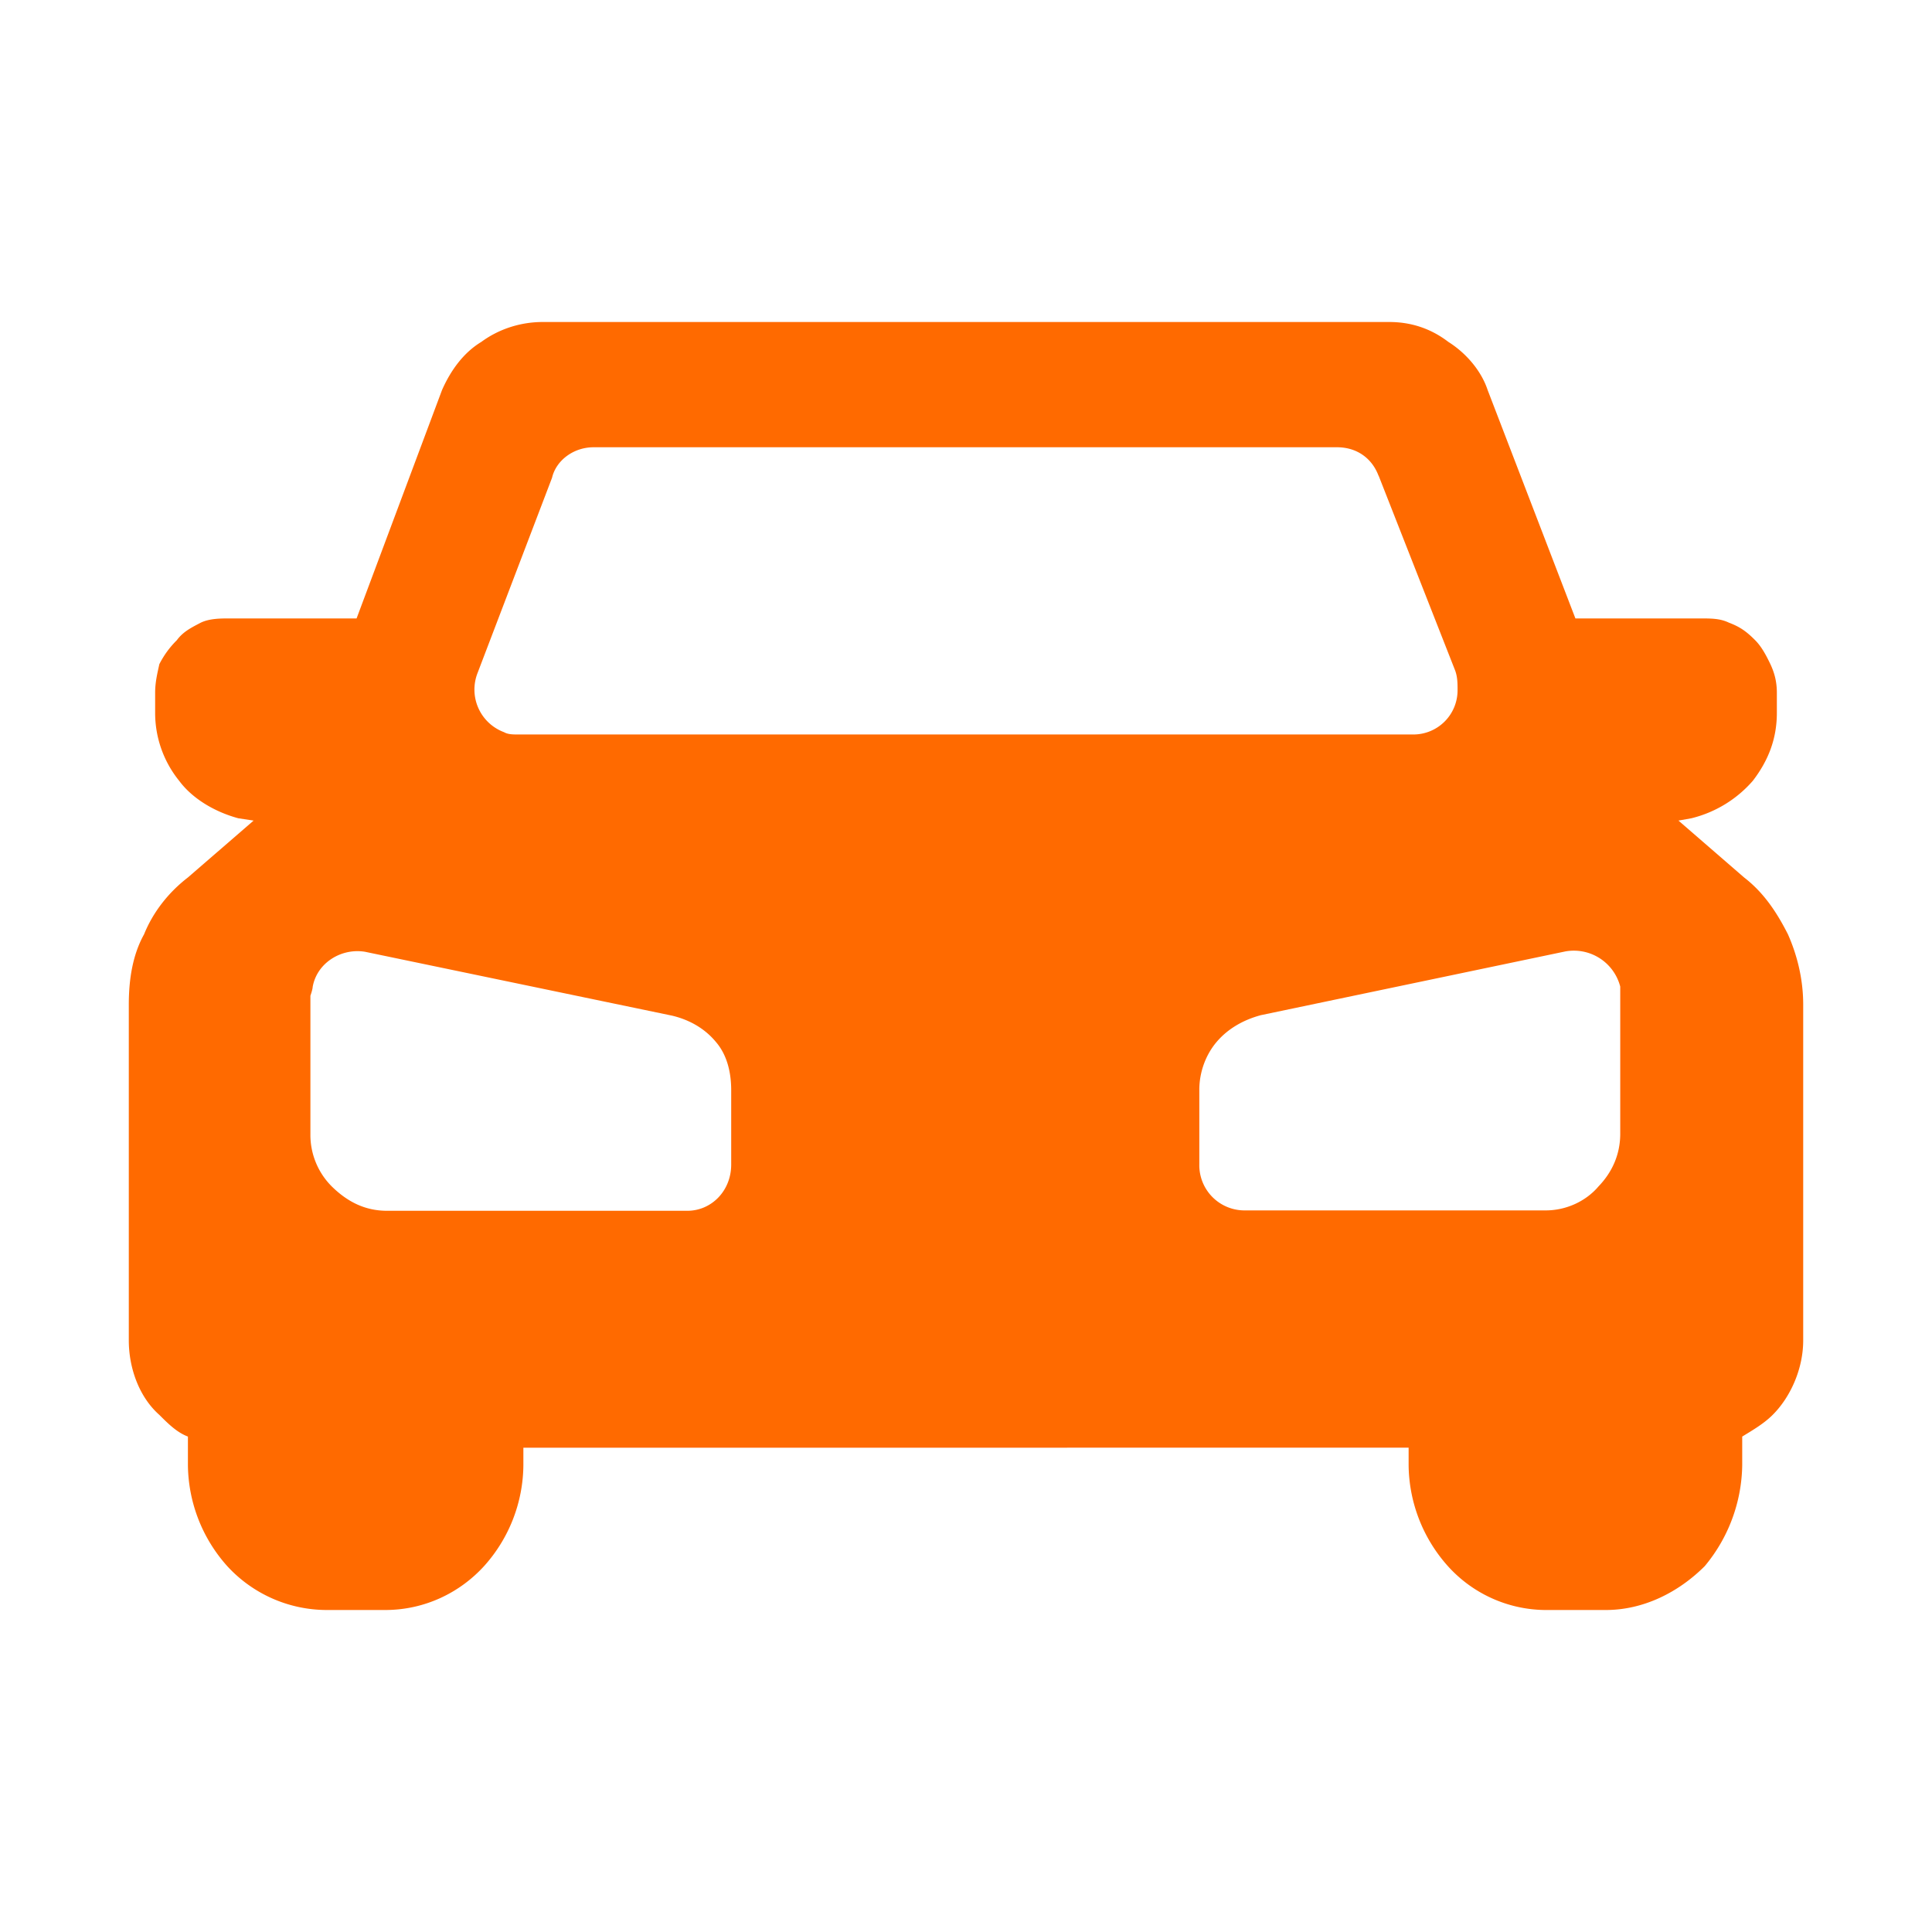 <svg width="30" height="30" fill="none" xmlns="http://www.w3.org/2000/svg"><path fill-rule="evenodd" clip-rule="evenodd" d="M16.571 22.48H8.127v.272a2.37 2.37 0 0 1-.61 1.566c-.373.41-.918.682-1.535.682h-.919a2.1 2.1 0 0 1-1.535-.682 2.385 2.385 0 0 1-.61-1.566v-.445c-.172-.065-.308-.201-.444-.337C2.165 21.697 2 21.25 2 20.813V15.6c0-.41.065-.783.237-1.092.136-.337.373-.646.681-.883l1.02-.883-.238-.036c-.373-.101-.717-.31-.918-.582a1.676 1.676 0 0 1-.373-1.056v-.309c0-.172.036-.308.065-.445a1.43 1.43 0 0 1 .272-.373c.1-.137.237-.201.373-.273.137-.065.309-.065.445-.065h1.973l1.327-3.547c.137-.31.337-.582.61-.747.273-.201.61-.309.954-.309h13.144c.337 0 .645.1.918.309.273.172.51.445.61.747l1.363 3.547H26.4c.172 0 .309 0 .445.065.172.065.273.136.409.273.1.1.172.237.237.373.064.137.1.273.1.445v.31c0 .409-.136.746-.373 1.055a1.846 1.846 0 0 1-.954.582l-.201.036 1.019.883c.308.237.51.546.681.883.137.309.237.682.237 1.092v5.213c0 .446-.2.884-.474 1.157-.136.136-.308.236-.473.337v.445a2.5 2.5 0 0 1-.581 1.566c-.41.41-.954.682-1.536.682h-.954a2.058 2.058 0 0 1-1.5-.682 2.385 2.385 0 0 1-.609-1.566v-.273h-5.309.007Zm3-6.715 4.734-.991a.744.744 0 0 1 .854.546v2.283c0 .338-.136.61-.337.819-.201.237-.51.373-.818.373H19.34a.702.702 0 0 1-.717-.718v-1.156c0-.273.1-.546.273-.747.172-.2.409-.337.681-.41h-.007ZM5.672 14.78l4.764.991c.273.065.51.201.682.41.172.2.236.473.236.746v1.156c0 .41-.308.718-.681.718H6.01c-.337 0-.61-.136-.853-.373a1.13 1.13 0 0 1-.337-.819v-2.147s.035-.1.035-.136c.065-.374.445-.61.818-.546Zm15.734-7.397 1.19 3.03c.037.101.037.202.037.31a.686.686 0 0 1-.682.682H8.062c-.1 0-.172 0-.236-.036a.706.706 0 0 1-.41-.92l1.156-3.03c.064-.273.337-.474.645-.474h11.544c.309 0 .545.172.646.445v-.007Z" fill="#FF6A00"/></svg>